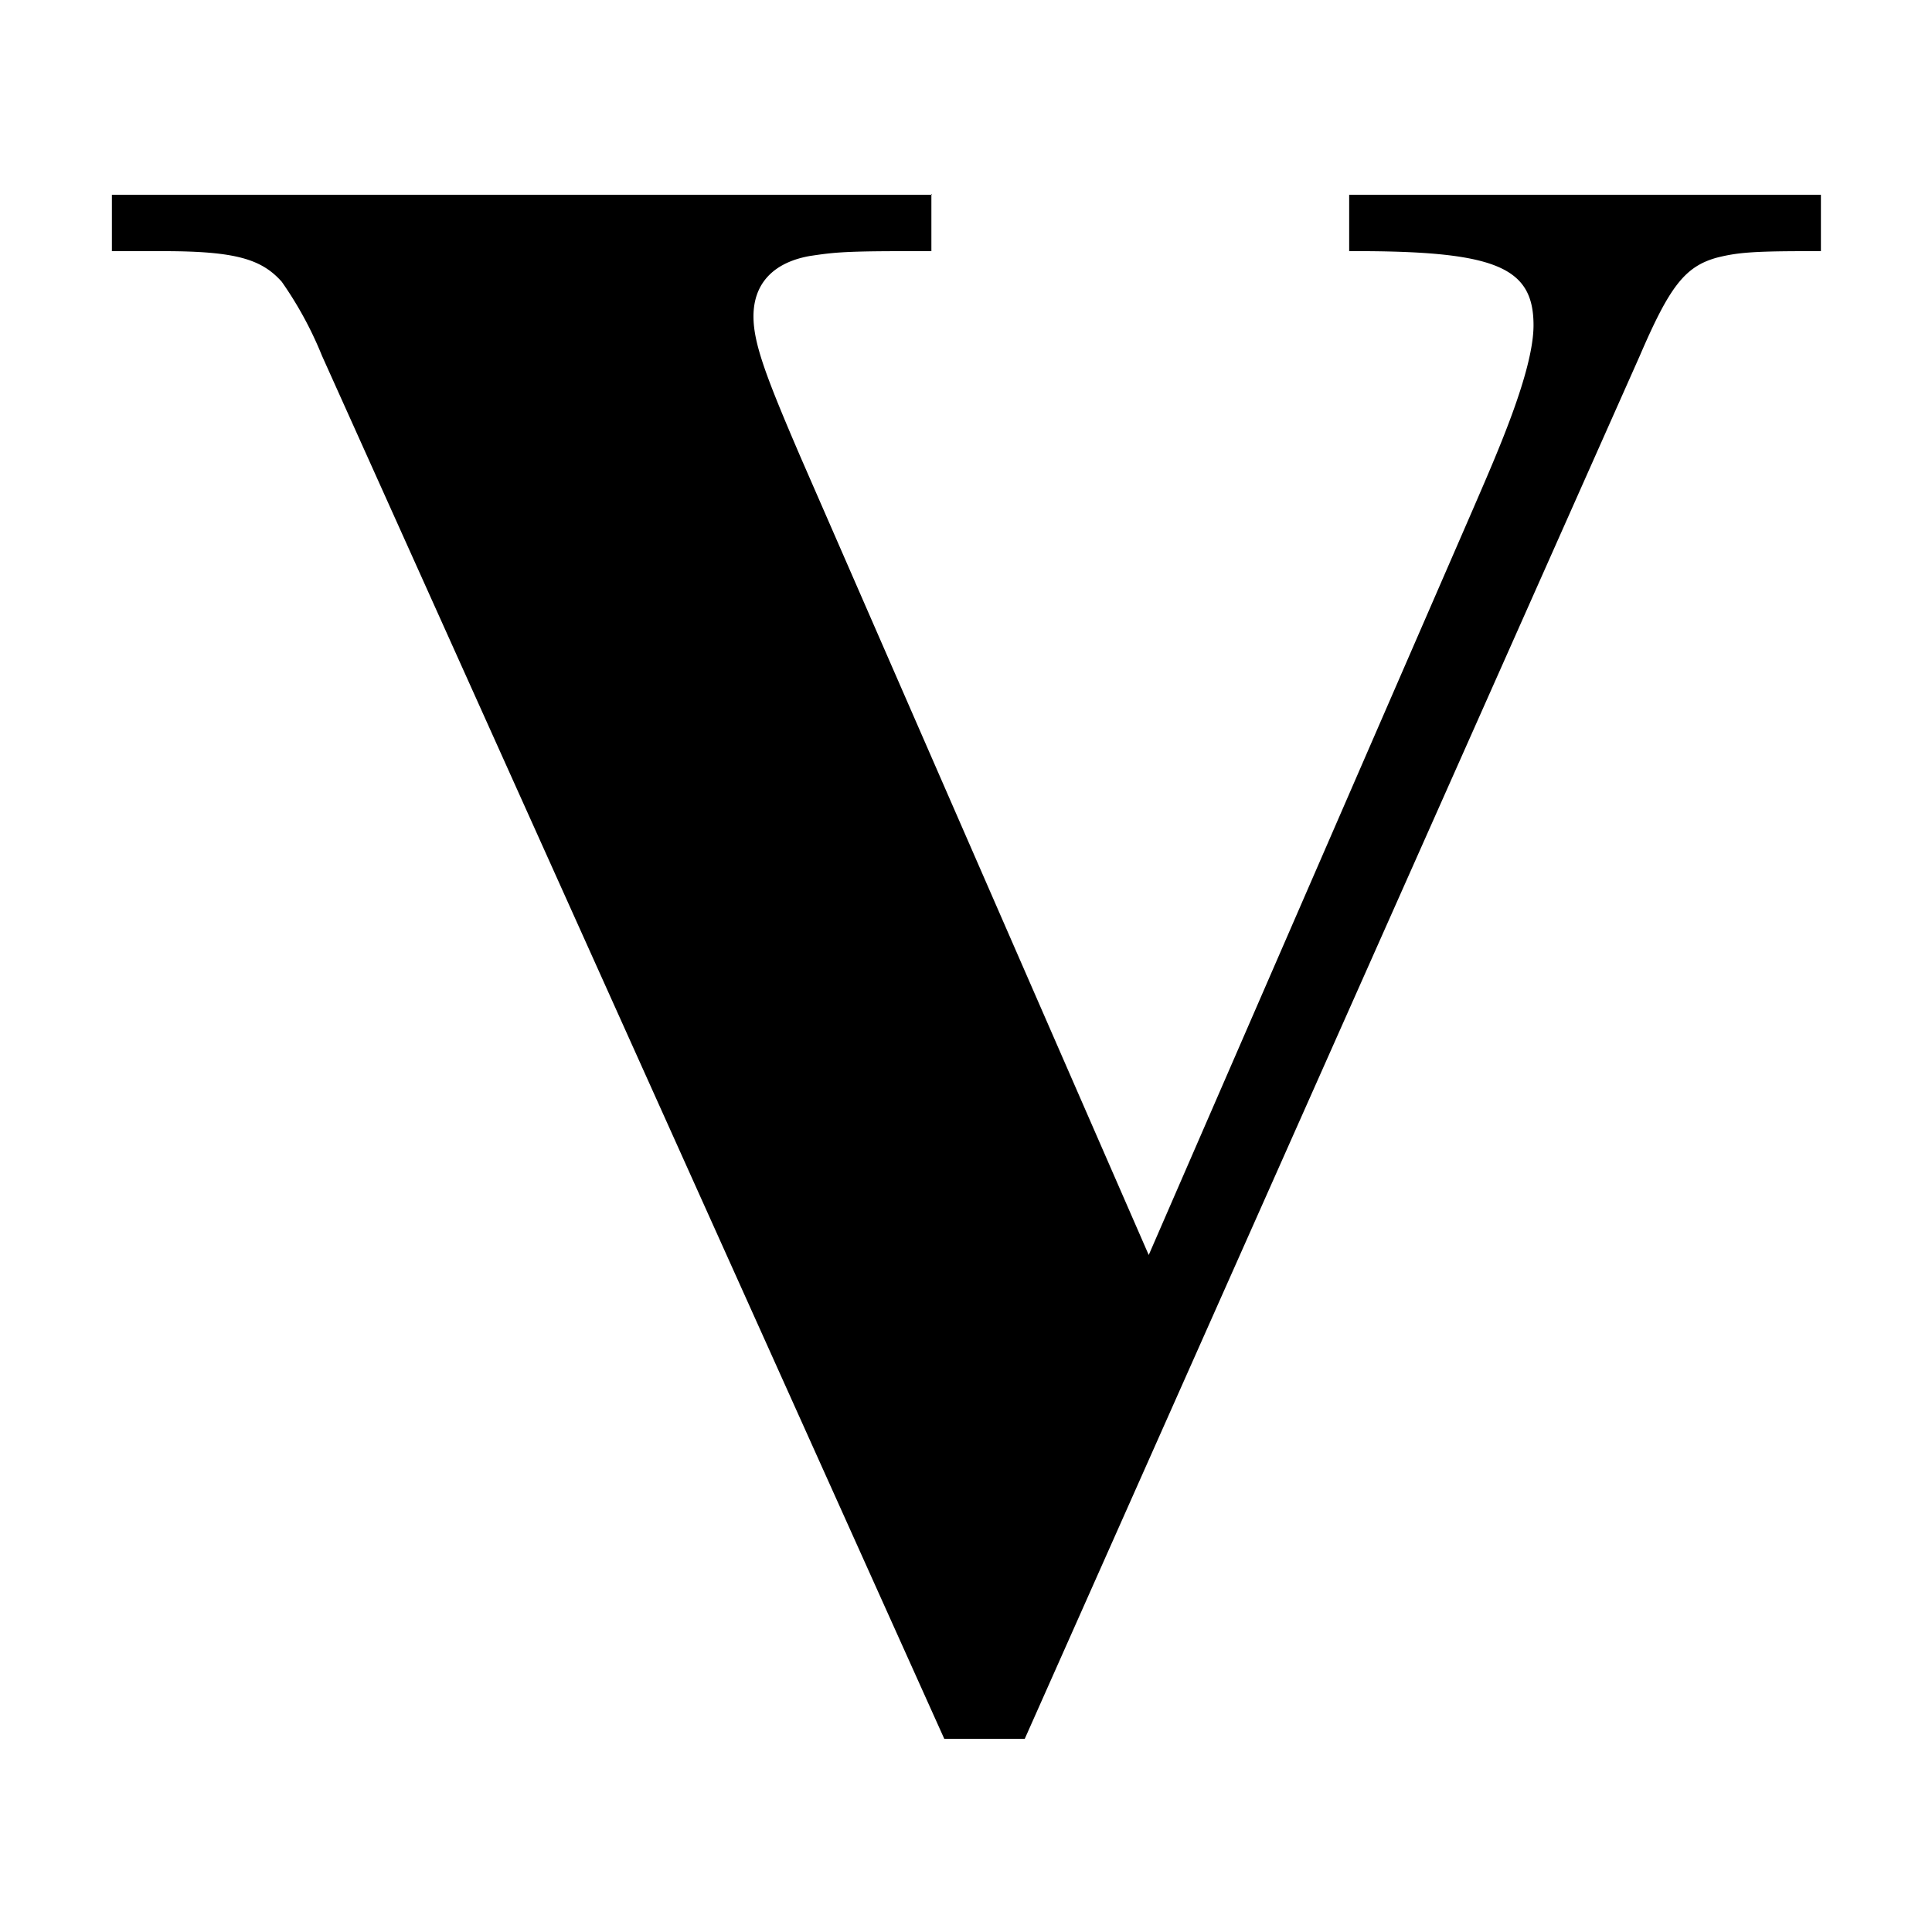 <svg xmlns="http://www.w3.org/2000/svg" width="24" height="24"><path fill="currentColor" fill-rule="evenodd" d="M11.57 2.41v.71h-.36c-.75 0-.88.02-1.15.06-.45.08-.7.34-.7.75 0 .34.16.76.59 1.76l4.32 9.9 4.03-9.27c.28-.65.75-1.7.75-2.28 0-.7-.44-.91-2.08-.92h-.21v-.7h5.86v.7h-.18c-.68 0-.87.02-1.11.08-.4.11-.59.36-.96 1.22L12.73 21.6h-1L4 4.42a4.6 4.6 0 0 0-.5-.92c-.25-.28-.57-.38-1.47-.38h-.64v-.7h10.19Z"></path></svg>